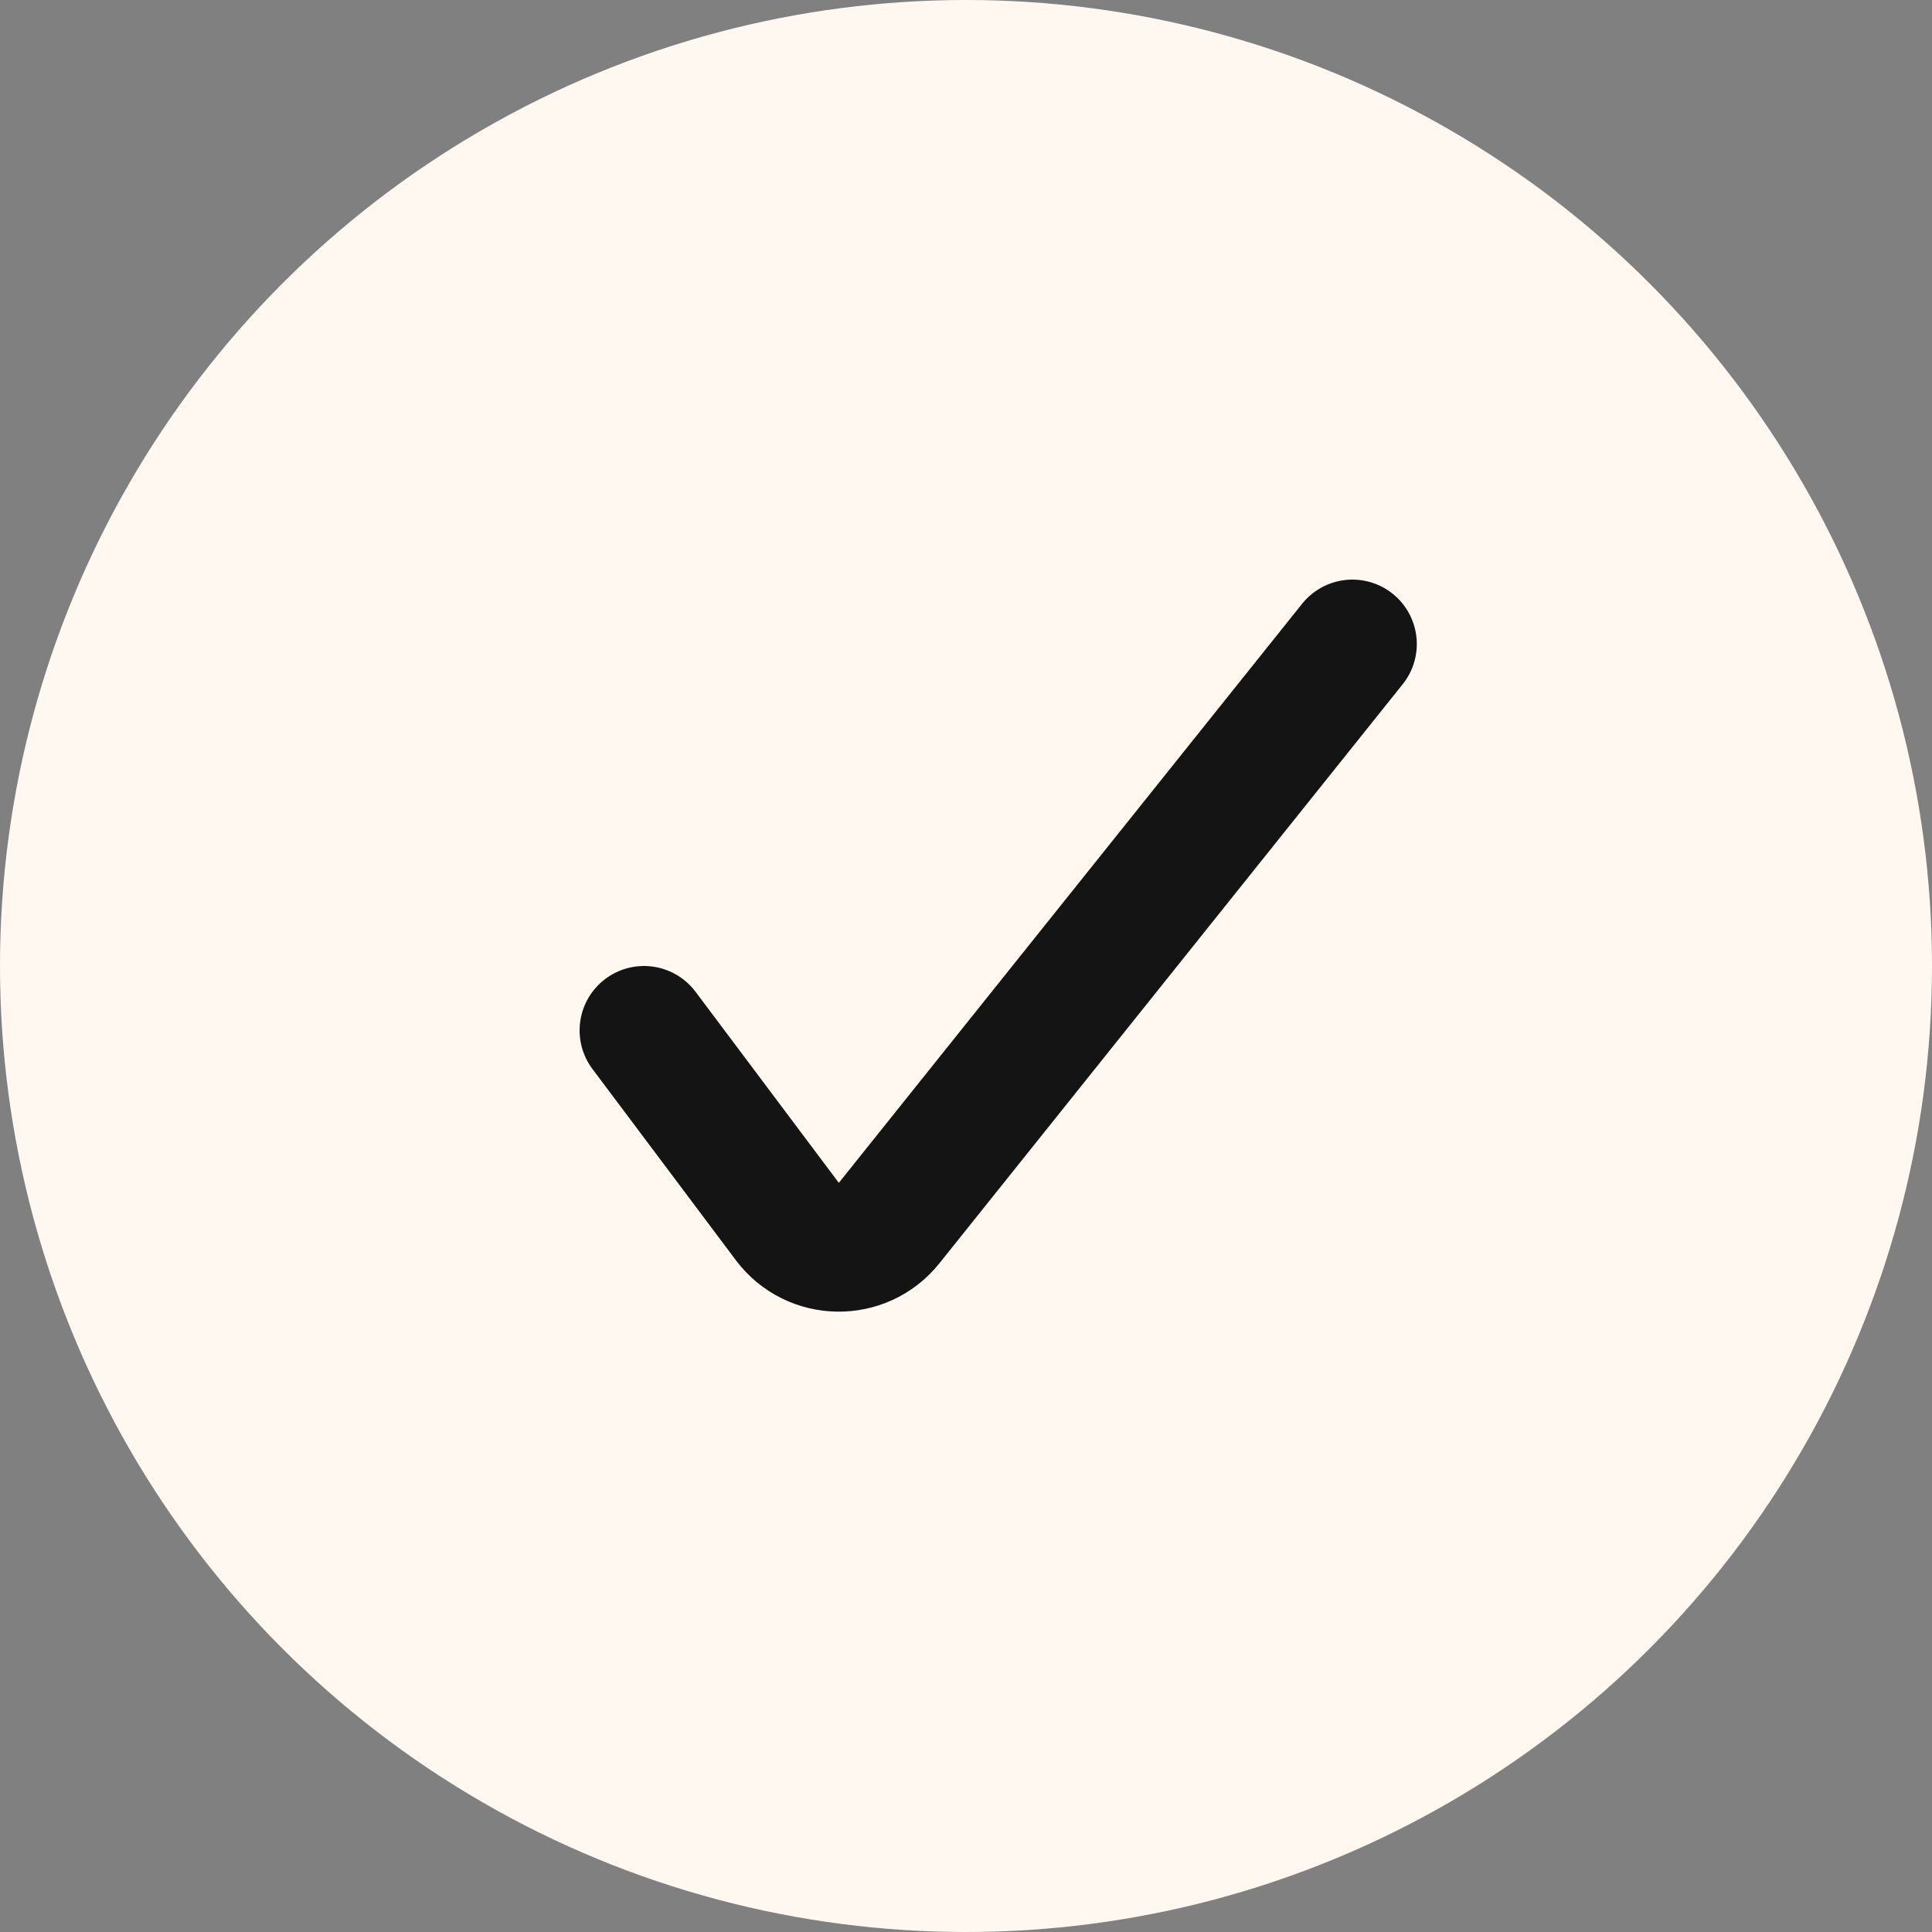 <?xml version="1.0" encoding="UTF-8"?> <svg xmlns="http://www.w3.org/2000/svg" width="15" height="15" viewBox="0 0 15 15" fill="none"><rect x="0" y="0" width="15" height="15" fill="#808080" stroke="none"/><circle cx="7.5" cy="7.5" r="7.5" fill="#FFF8F0"></circle><path d="M5 8L6.113 9.484C6.309 9.745 6.699 9.751 6.903 9.496L10.5 5" stroke="#141414" stroke-linecap="round"></path></svg> 